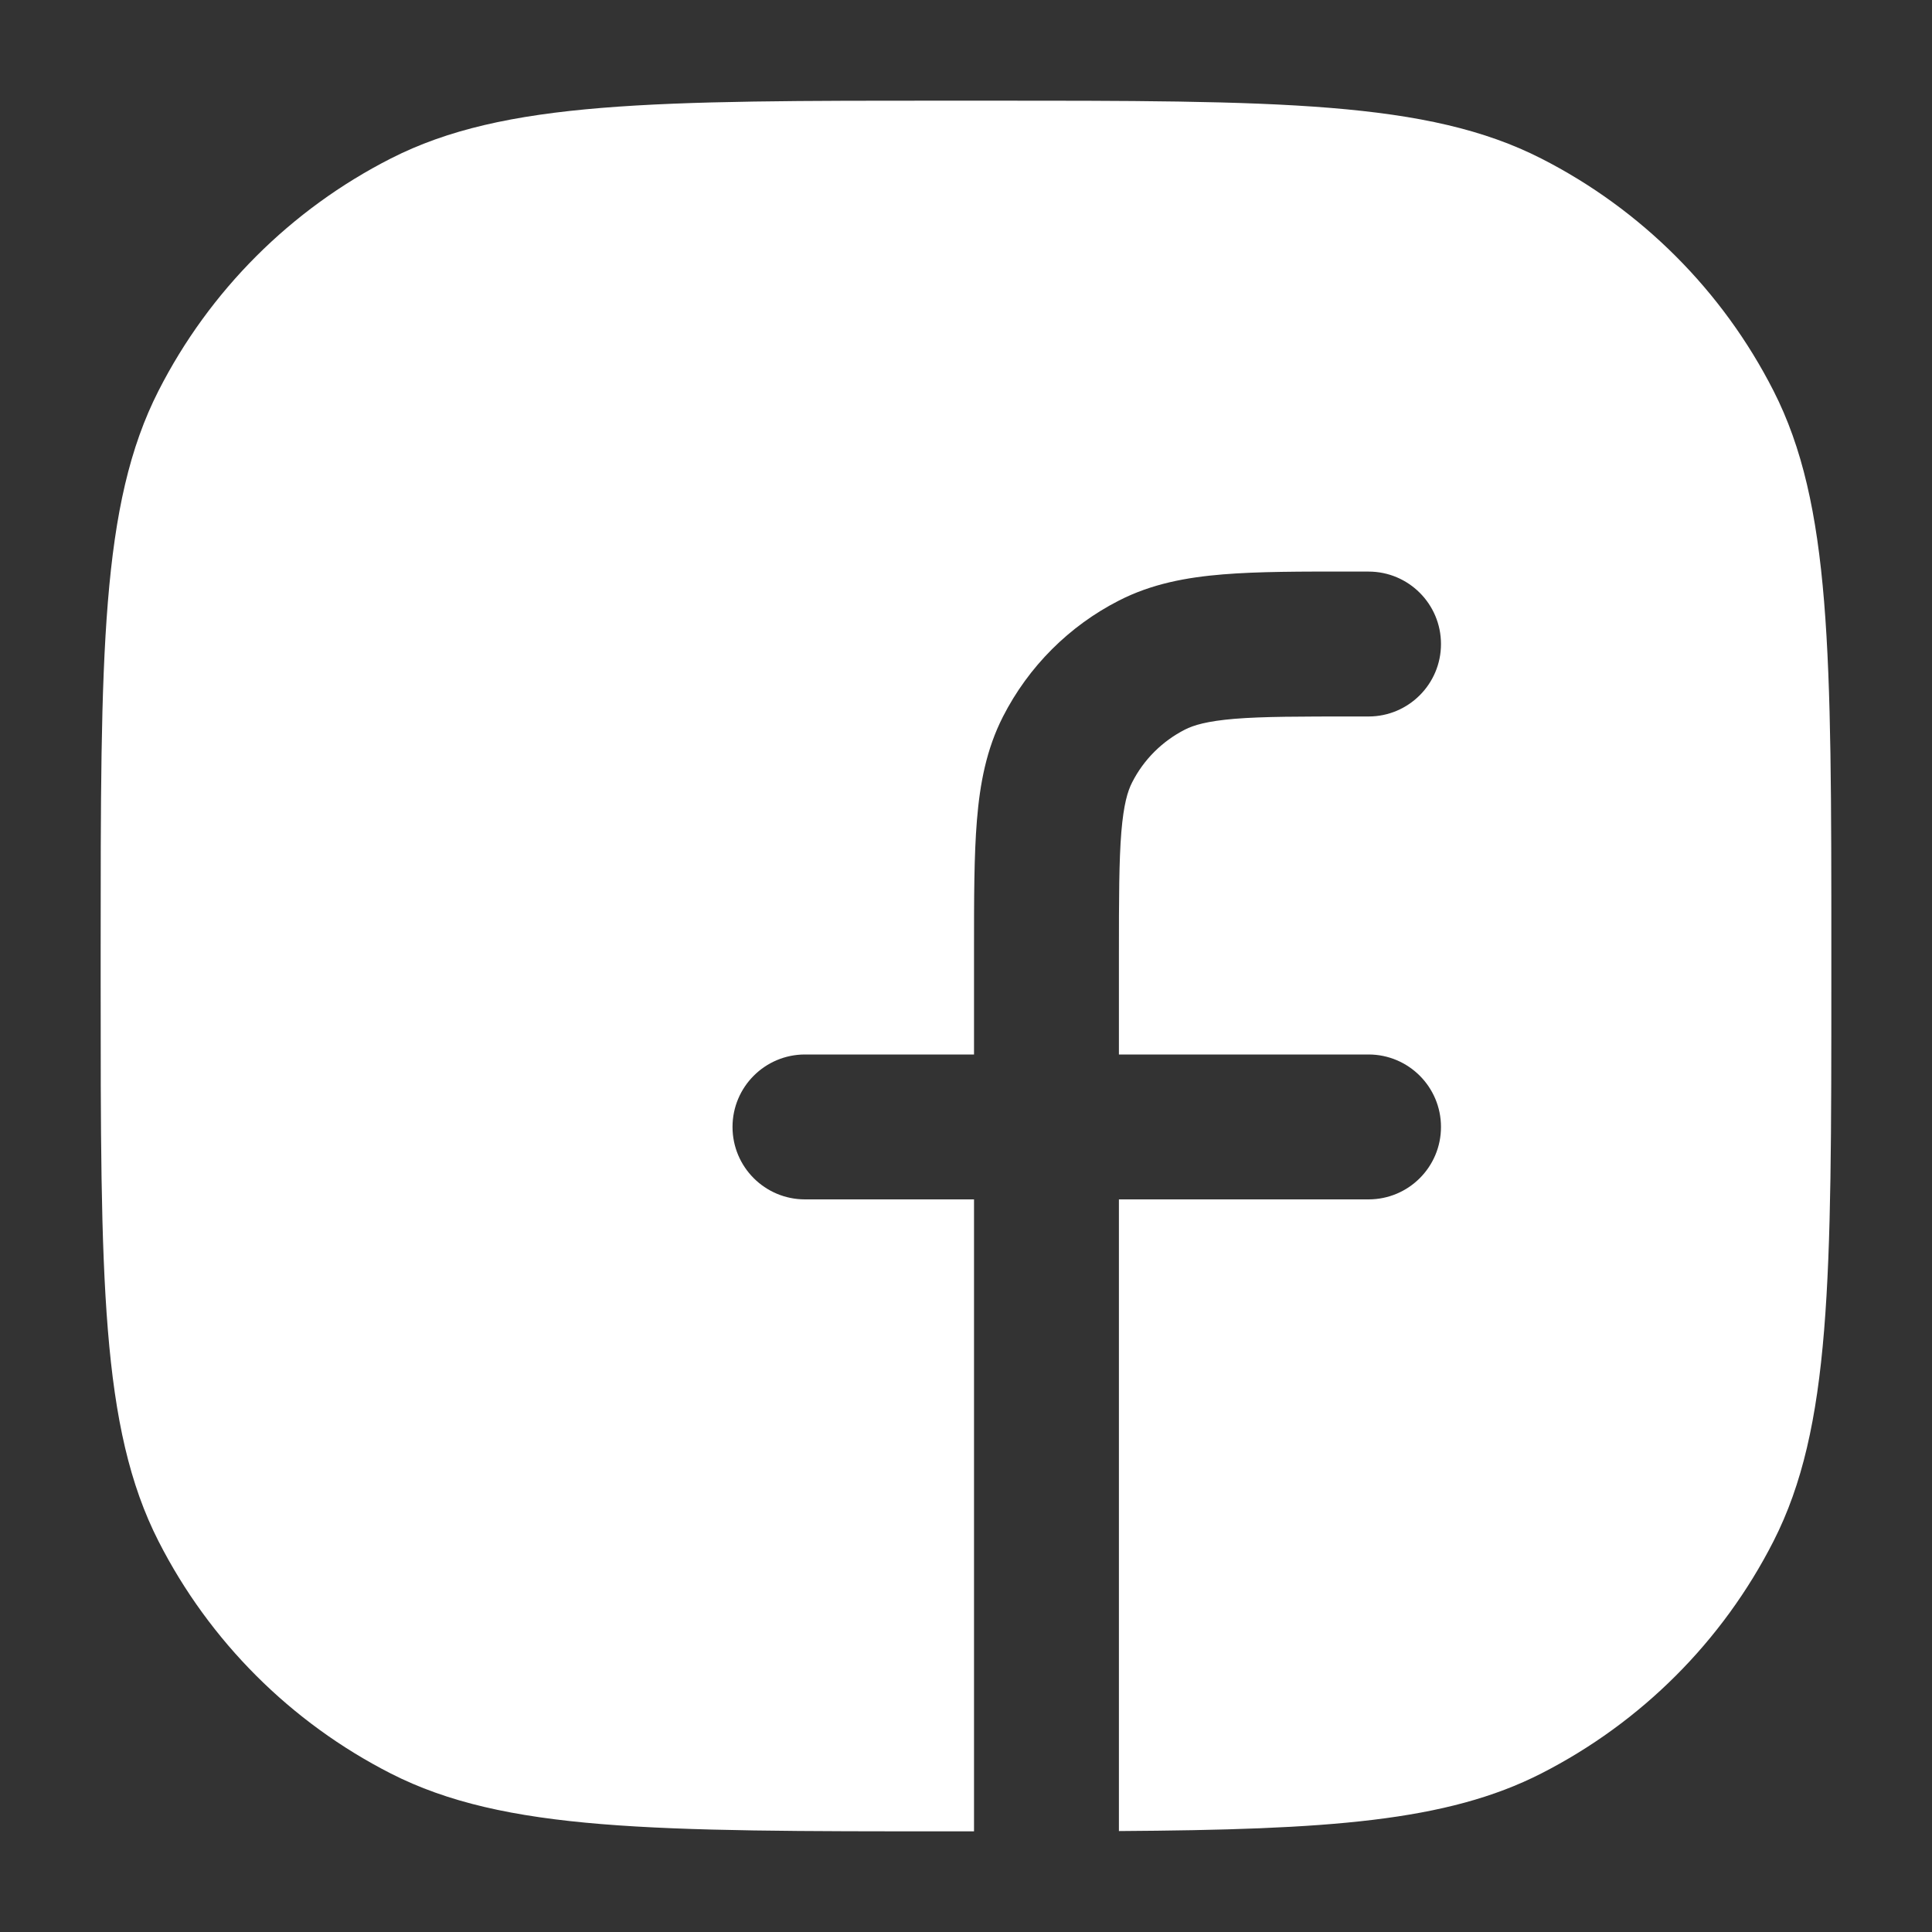 <svg width="20" height="20" viewBox="0 0 20 20" fill="none" xmlns="http://www.w3.org/2000/svg">
<rect x="0" y="0" width="20" height="20" fill="#333333" stroke="none"/>
<path fill-rule="evenodd" clip-rule="evenodd" d="M4.045 1.641C5.221 1.042 6.761 1.042 9.842 1.042H10.158C13.239 1.042 14.779 1.042 15.955 1.641C16.99 2.168 17.832 3.01 18.359 4.045C18.958 5.221 18.958 6.761 18.958 9.841V10.158C18.958 13.239 18.958 14.779 18.359 15.955C17.832 16.99 16.99 17.831 15.955 18.359C14.976 18.858 13.745 18.941 11.583 18.955V12.416H14.167C14.581 12.416 14.917 12.081 14.917 11.666C14.917 11.252 14.581 10.916 14.167 10.916H11.583V9.867C11.583 9.294 11.584 8.91 11.608 8.614C11.632 8.327 11.673 8.19 11.72 8.099C11.839 7.864 12.031 7.673 12.266 7.553C12.356 7.507 12.494 7.465 12.781 7.441C13.077 7.417 13.461 7.417 14.033 7.417H14.167C14.581 7.417 14.917 7.081 14.917 6.667C14.917 6.252 14.581 5.917 14.167 5.917H14.033L14.003 5.917H14.003C13.469 5.916 13.023 5.916 12.659 5.946C12.279 5.977 11.922 6.044 11.585 6.216C11.067 6.48 10.647 6.901 10.383 7.418C10.211 7.755 10.144 8.112 10.113 8.492C10.083 8.856 10.083 9.302 10.083 9.836V9.836V9.867V10.916H8.333C7.919 10.916 7.583 11.252 7.583 11.666C7.583 12.081 7.919 12.416 8.333 12.416H10.083V18.958H9.842C6.761 18.958 5.221 18.958 4.045 18.359C3.01 17.831 2.168 16.99 1.641 15.955C1.042 14.779 1.042 13.239 1.042 10.158V9.842C1.042 6.761 1.042 5.221 1.641 4.045C2.168 3.01 3.01 2.168 4.045 1.641Z" fill="white"/>
</svg>
